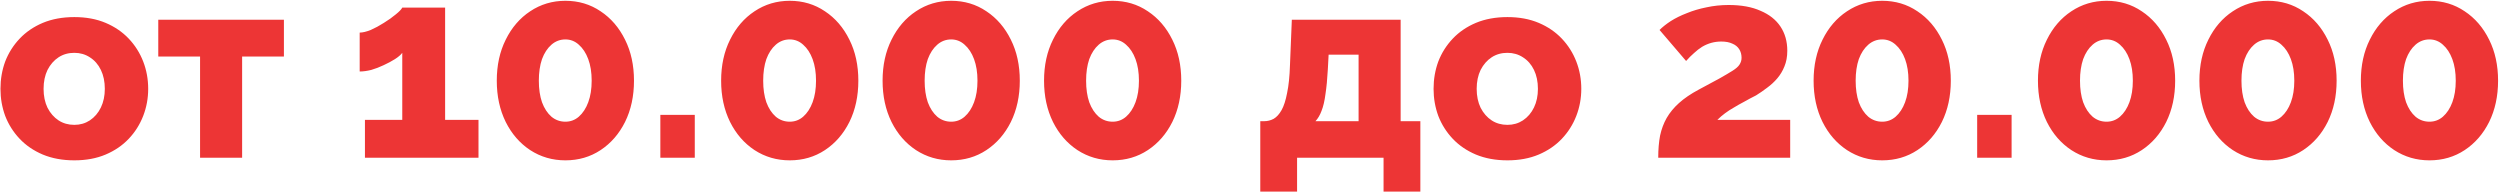 <?xml version="1.0" encoding="UTF-8"?> <svg xmlns="http://www.w3.org/2000/svg" width="428" height="33" viewBox="0 0 428 33" fill="none"> <path d="M12.725 27.45C10.715 27.45 8.915 27.12 7.325 26.46C5.765 25.8 4.445 24.9 3.365 23.76C2.285 22.62 1.46 21.315 0.89 19.845C0.35 18.375 0.08 16.83 0.08 15.21C0.08 13.56 0.35 12 0.89 10.53C1.46 9.06 2.285 7.755 3.365 6.615C4.445 5.475 5.765 4.575 7.325 3.915C8.915 3.255 10.715 2.925 12.725 2.925C14.735 2.925 16.52 3.255 18.08 3.915C19.64 4.575 20.96 5.475 22.04 6.615C23.12 7.755 23.945 9.06 24.515 10.53C25.085 12 25.37 13.56 25.37 15.21C25.37 16.83 25.085 18.375 24.515 19.845C23.945 21.315 23.12 22.62 22.04 23.76C20.96 24.9 19.64 25.8 18.08 26.46C16.52 27.12 14.735 27.45 12.725 27.45ZM7.46 15.21C7.46 16.44 7.685 17.52 8.135 18.45C8.615 19.38 9.245 20.1 10.025 20.61C10.805 21.12 11.705 21.375 12.725 21.375C13.715 21.375 14.6 21.12 15.38 20.61C16.19 20.07 16.82 19.335 17.27 18.405C17.72 17.475 17.945 16.41 17.945 15.21C17.945 13.98 17.72 12.9 17.27 11.97C16.82 11.04 16.19 10.32 15.38 9.81C14.6 9.3 13.715 9.045 12.725 9.045C11.705 9.045 10.805 9.3 10.025 9.81C9.245 10.32 8.615 11.04 8.135 11.97C7.685 12.9 7.46 13.98 7.46 15.21ZM34.251 27V9.675H27.096V3.375H48.606V9.675H41.451V27H34.251ZM81.918 20.52V27H62.478V20.52H68.868V9.045C68.599 9.405 68.178 9.765 67.609 10.125C67.038 10.485 66.394 10.83 65.674 11.16C64.984 11.49 64.278 11.76 63.559 11.97C62.839 12.15 62.178 12.24 61.578 12.24V5.58C62.089 5.58 62.718 5.43 63.468 5.13C64.219 4.8 64.969 4.395 65.719 3.915C66.499 3.435 67.174 2.955 67.743 2.475C68.344 1.995 68.719 1.605 68.868 1.305H76.204V20.52H81.918ZM108.539 13.815C108.539 16.455 108.029 18.81 107.009 20.88C105.989 22.92 104.594 24.525 102.824 25.695C101.054 26.865 99.044 27.45 96.794 27.45C94.575 27.45 92.564 26.865 90.764 25.695C88.995 24.525 87.6 22.92 86.579 20.88C85.559 18.81 85.049 16.455 85.049 13.815C85.049 11.175 85.559 8.835 86.579 6.795C87.6 4.725 88.995 3.105 90.764 1.935C92.564 0.735 94.575 0.135 96.794 0.135C99.044 0.135 101.054 0.735 102.824 1.935C104.594 3.105 105.989 4.725 107.009 6.795C108.029 8.835 108.539 11.175 108.539 13.815ZM101.294 13.815C101.294 12.405 101.099 11.175 100.709 10.125C100.319 9.075 99.779 8.25 99.09 7.65C98.43 7.05 97.665 6.75 96.794 6.75C95.894 6.75 95.1 7.05 94.409 7.65C93.719 8.25 93.18 9.075 92.79 10.125C92.43 11.175 92.249 12.405 92.249 13.815C92.249 15.225 92.43 16.455 92.79 17.505C93.18 18.555 93.719 19.38 94.409 19.98C95.1 20.55 95.894 20.835 96.794 20.835C97.665 20.835 98.43 20.55 99.09 19.98C99.779 19.38 100.319 18.555 100.709 17.505C101.099 16.455 101.294 15.225 101.294 13.815ZM113.051 27V19.665H118.946V27H113.051ZM146.948 13.815C146.948 16.455 146.438 18.81 145.418 20.88C144.398 22.92 143.003 24.525 141.233 25.695C139.463 26.865 137.453 27.45 135.203 27.45C132.983 27.45 130.973 26.865 129.173 25.695C127.403 24.525 126.008 22.92 124.988 20.88C123.968 18.81 123.458 16.455 123.458 13.815C123.458 11.175 123.968 8.835 124.988 6.795C126.008 4.725 127.403 3.105 129.173 1.935C130.973 0.735 132.983 0.135 135.203 0.135C137.453 0.135 139.463 0.735 141.233 1.935C143.003 3.105 144.398 4.725 145.418 6.795C146.438 8.835 146.948 11.175 146.948 13.815ZM139.703 13.815C139.703 12.405 139.508 11.175 139.118 10.125C138.728 9.075 138.188 8.25 137.498 7.65C136.838 7.05 136.073 6.75 135.203 6.75C134.303 6.75 133.508 7.05 132.818 7.65C132.128 8.25 131.588 9.075 131.198 10.125C130.838 11.175 130.658 12.405 130.658 13.815C130.658 15.225 130.838 16.455 131.198 17.505C131.588 18.555 132.128 19.38 132.818 19.98C133.508 20.55 134.303 20.835 135.203 20.835C136.073 20.835 136.838 20.55 137.498 19.98C138.188 19.38 138.728 18.555 139.118 17.505C139.508 16.455 139.703 15.225 139.703 13.815ZM174.589 13.815C174.589 16.455 174.079 18.81 173.059 20.88C172.039 22.92 170.644 24.525 168.874 25.695C167.104 26.865 165.094 27.45 162.844 27.45C160.624 27.45 158.614 26.865 156.814 25.695C155.044 24.525 153.649 22.92 152.629 20.88C151.609 18.81 151.099 16.455 151.099 13.815C151.099 11.175 151.609 8.835 152.629 6.795C153.649 4.725 155.044 3.105 156.814 1.935C158.614 0.735 160.624 0.135 162.844 0.135C165.094 0.135 167.104 0.735 168.874 1.935C170.644 3.105 172.039 4.725 173.059 6.795C174.079 8.835 174.589 11.175 174.589 13.815ZM167.344 13.815C167.344 12.405 167.149 11.175 166.759 10.125C166.369 9.075 165.829 8.25 165.139 7.65C164.479 7.05 163.714 6.75 162.844 6.75C161.944 6.75 161.149 7.05 160.459 7.65C159.769 8.25 159.229 9.075 158.839 10.125C158.479 11.175 158.299 12.405 158.299 13.815C158.299 15.225 158.479 16.455 158.839 17.505C159.229 18.555 159.769 19.38 160.459 19.98C161.149 20.55 161.944 20.835 162.844 20.835C163.714 20.835 164.479 20.55 165.139 19.98C165.829 19.38 166.369 18.555 166.759 17.505C167.149 16.455 167.344 15.225 167.344 13.815ZM202.231 13.815C202.231 16.455 201.721 18.81 200.701 20.88C199.681 22.92 198.286 24.525 196.516 25.695C194.746 26.865 192.736 27.45 190.486 27.45C188.266 27.45 186.256 26.865 184.456 25.695C182.686 24.525 181.291 22.92 180.271 20.88C179.251 18.81 178.741 16.455 178.741 13.815C178.741 11.175 179.251 8.835 180.271 6.795C181.291 4.725 182.686 3.105 184.456 1.935C186.256 0.735 188.266 0.135 190.486 0.135C192.736 0.135 194.746 0.735 196.516 1.935C198.286 3.105 199.681 4.725 200.701 6.795C201.721 8.835 202.231 11.175 202.231 13.815ZM194.986 13.815C194.986 12.405 194.791 11.175 194.401 10.125C194.011 9.075 193.471 8.25 192.781 7.65C192.121 7.05 191.356 6.75 190.486 6.75C189.586 6.75 188.791 7.05 188.101 7.65C187.411 8.25 186.871 9.075 186.481 10.125C186.121 11.175 185.941 12.405 185.941 13.815C185.941 15.225 186.121 16.455 186.481 17.505C186.871 18.555 187.411 19.38 188.101 19.98C188.791 20.55 189.586 20.835 190.486 20.835C191.356 20.835 192.121 20.55 192.781 19.98C193.471 19.38 194.011 18.555 194.401 17.505C194.791 16.455 194.986 15.225 194.986 13.815ZM215.76 32.805V20.745H216.48C217.02 20.745 217.545 20.61 218.055 20.34C218.565 20.04 219.015 19.545 219.405 18.855C219.795 18.165 220.11 17.19 220.35 15.93C220.62 14.67 220.785 13.065 220.845 11.115L221.16 3.375H239.79V20.745H243.165V32.805H236.865V27H222.06V32.805H215.76ZM225.21 20.745H232.59V9.36H227.46L227.325 11.88C227.235 13.53 227.1 14.94 226.92 16.11C226.77 17.28 226.545 18.24 226.245 18.99C225.975 19.71 225.63 20.295 225.21 20.745ZM258.072 27.45C256.062 27.45 254.262 27.12 252.672 26.46C251.112 25.8 249.792 24.9 248.712 23.76C247.632 22.62 246.807 21.315 246.237 19.845C245.697 18.375 245.427 16.83 245.427 15.21C245.427 13.56 245.697 12 246.237 10.53C246.807 9.06 247.632 7.755 248.712 6.615C249.792 5.475 251.112 4.575 252.672 3.915C254.262 3.255 256.062 2.925 258.072 2.925C260.082 2.925 261.867 3.255 263.427 3.915C264.987 4.575 266.307 5.475 267.387 6.615C268.467 7.755 269.292 9.06 269.862 10.53C270.432 12 270.717 13.56 270.717 15.21C270.717 16.83 270.432 18.375 269.862 19.845C269.292 21.315 268.467 22.62 267.387 23.76C266.307 24.9 264.987 25.8 263.427 26.46C261.867 27.12 260.082 27.45 258.072 27.45ZM252.807 15.21C252.807 16.44 253.032 17.52 253.482 18.45C253.962 19.38 254.592 20.1 255.372 20.61C256.152 21.12 257.052 21.375 258.072 21.375C259.062 21.375 259.947 21.12 260.727 20.61C261.537 20.07 262.167 19.335 262.617 18.405C263.067 17.475 263.292 16.41 263.292 15.21C263.292 13.98 263.067 12.9 262.617 11.97C262.167 11.04 261.537 10.32 260.727 9.81C259.947 9.3 259.062 9.045 258.072 9.045C257.052 9.045 256.152 9.3 255.372 9.81C254.592 10.32 253.962 11.04 253.482 11.97C253.032 12.9 252.807 13.98 252.807 15.21ZM283.89 27C283.89 25.59 283.995 24.33 284.205 23.22C284.445 22.11 284.82 21.105 285.33 20.205C285.87 19.275 286.575 18.42 287.445 17.64C288.345 16.83 289.47 16.065 290.82 15.345C292.23 14.595 293.4 13.965 294.33 13.455C295.29 12.915 296.055 12.465 296.625 12.105C297.195 11.745 297.585 11.4 297.795 11.07C298.035 10.71 298.155 10.32 298.155 9.9C298.155 9.33 298.02 8.835 297.75 8.415C297.48 7.995 297.09 7.68 296.58 7.47C296.07 7.23 295.44 7.11 294.69 7.11C294.09 7.11 293.52 7.185 292.98 7.335C292.44 7.485 291.915 7.71 291.405 8.01C290.925 8.31 290.46 8.67 290.01 9.09C289.56 9.48 289.11 9.93 288.66 10.44L284.115 5.13C284.625 4.62 285.27 4.11 286.05 3.6C286.86 3.09 287.775 2.64 288.795 2.25C289.815 1.83 290.925 1.5 292.125 1.26C293.355 0.99 294.63 0.855 295.95 0.855C298.11 0.855 299.925 1.185 301.395 1.845C302.895 2.475 304.035 3.375 304.815 4.545C305.595 5.715 305.985 7.095 305.985 8.685C305.985 9.705 305.82 10.605 305.49 11.385C305.19 12.135 304.785 12.81 304.275 13.41C303.765 14.01 303.18 14.55 302.52 15.03C301.89 15.51 301.26 15.945 300.63 16.335C299.91 16.695 299.235 17.055 298.605 17.415C297.975 17.745 297.39 18.075 296.85 18.405C296.31 18.705 295.8 19.035 295.32 19.395C294.87 19.725 294.435 20.1 294.015 20.52H306.48V27H283.89ZM333.979 13.815C333.979 16.455 333.469 18.81 332.449 20.88C331.429 22.92 330.034 24.525 328.264 25.695C326.494 26.865 324.484 27.45 322.234 27.45C320.014 27.45 318.004 26.865 316.204 25.695C314.434 24.525 313.039 22.92 312.019 20.88C310.999 18.81 310.489 16.455 310.489 13.815C310.489 11.175 310.999 8.835 312.019 6.795C313.039 4.725 314.434 3.105 316.204 1.935C318.004 0.735 320.014 0.135 322.234 0.135C324.484 0.135 326.494 0.735 328.264 1.935C330.034 3.105 331.429 4.725 332.449 6.795C333.469 8.835 333.979 11.175 333.979 13.815ZM326.734 13.815C326.734 12.405 326.539 11.175 326.149 10.125C325.759 9.075 325.219 8.25 324.529 7.65C323.869 7.05 323.104 6.75 322.234 6.75C321.334 6.75 320.539 7.05 319.849 7.65C319.159 8.25 318.619 9.075 318.229 10.125C317.869 11.175 317.689 12.405 317.689 13.815C317.689 15.225 317.869 16.455 318.229 17.505C318.619 18.555 319.159 19.38 319.849 19.98C320.539 20.55 321.334 20.835 322.234 20.835C323.104 20.835 323.869 20.55 324.529 19.98C325.219 19.38 325.759 18.555 326.149 17.505C326.539 16.455 326.734 15.225 326.734 13.815ZM338.491 27V19.665H344.386V27H338.491ZM372.387 13.815C372.387 16.455 371.877 18.81 370.857 20.88C369.837 22.92 368.442 24.525 366.672 25.695C364.902 26.865 362.892 27.45 360.642 27.45C358.422 27.45 356.412 26.865 354.612 25.695C352.842 24.525 351.447 22.92 350.427 20.88C349.407 18.81 348.897 16.455 348.897 13.815C348.897 11.175 349.407 8.835 350.427 6.795C351.447 4.725 352.842 3.105 354.612 1.935C356.412 0.735 358.422 0.135 360.642 0.135C362.892 0.135 364.902 0.735 366.672 1.935C368.442 3.105 369.837 4.725 370.857 6.795C371.877 8.835 372.387 11.175 372.387 13.815ZM365.142 13.815C365.142 12.405 364.947 11.175 364.557 10.125C364.167 9.075 363.627 8.25 362.937 7.65C362.277 7.05 361.512 6.75 360.642 6.75C359.742 6.75 358.947 7.05 358.257 7.65C357.567 8.25 357.027 9.075 356.637 10.125C356.277 11.175 356.097 12.405 356.097 13.815C356.097 15.225 356.277 16.455 356.637 17.505C357.027 18.555 357.567 19.38 358.257 19.98C358.947 20.55 359.742 20.835 360.642 20.835C361.512 20.835 362.277 20.55 362.937 19.98C363.627 19.38 364.167 18.555 364.557 17.505C364.947 16.455 365.142 15.225 365.142 13.815ZM400.029 13.815C400.029 16.455 399.519 18.81 398.499 20.88C397.479 22.92 396.084 24.525 394.314 25.695C392.544 26.865 390.534 27.45 388.284 27.45C386.064 27.45 384.054 26.865 382.254 25.695C380.484 24.525 379.089 22.92 378.069 20.88C377.049 18.81 376.539 16.455 376.539 13.815C376.539 11.175 377.049 8.835 378.069 6.795C379.089 4.725 380.484 3.105 382.254 1.935C384.054 0.735 386.064 0.135 388.284 0.135C390.534 0.135 392.544 0.735 394.314 1.935C396.084 3.105 397.479 4.725 398.499 6.795C399.519 8.835 400.029 11.175 400.029 13.815ZM392.784 13.815C392.784 12.405 392.589 11.175 392.199 10.125C391.809 9.075 391.269 8.25 390.579 7.65C389.919 7.05 389.154 6.75 388.284 6.75C387.384 6.75 386.589 7.05 385.899 7.65C385.209 8.25 384.669 9.075 384.279 10.125C383.919 11.175 383.739 12.405 383.739 13.815C383.739 15.225 383.919 16.455 384.279 17.505C384.669 18.555 385.209 19.38 385.899 19.98C386.589 20.55 387.384 20.835 388.284 20.835C389.154 20.835 389.919 20.55 390.579 19.98C391.269 19.38 391.809 18.555 392.199 17.505C392.589 16.455 392.784 15.225 392.784 13.815ZM427.67 13.815C427.67 16.455 427.16 18.81 426.14 20.88C425.12 22.92 423.725 24.525 421.955 25.695C420.185 26.865 418.175 27.45 415.925 27.45C413.705 27.45 411.695 26.865 409.895 25.695C408.125 24.525 406.73 22.92 405.71 20.88C404.69 18.81 404.18 16.455 404.18 13.815C404.18 11.175 404.69 8.835 405.71 6.795C406.73 4.725 408.125 3.105 409.895 1.935C411.695 0.735 413.705 0.135 415.925 0.135C418.175 0.135 420.185 0.735 421.955 1.935C423.725 3.105 425.12 4.725 426.14 6.795C427.16 8.835 427.67 11.175 427.67 13.815ZM420.425 13.815C420.425 12.405 420.23 11.175 419.84 10.125C419.45 9.075 418.91 8.25 418.22 7.65C417.56 7.05 416.795 6.75 415.925 6.75C415.025 6.75 414.23 7.05 413.54 7.65C412.85 8.25 412.31 9.075 411.92 10.125C411.56 11.175 411.38 12.405 411.38 13.815C411.38 15.225 411.56 16.455 411.92 17.505C412.31 18.555 412.85 19.38 413.54 19.98C414.23 20.55 415.025 20.835 415.925 20.835C416.795 20.835 417.56 20.55 418.22 19.98C418.91 19.38 419.45 18.555 419.84 17.505C420.23 16.455 420.425 15.225 420.425 13.815Z" fill="#ED3535"></path> </svg> 
